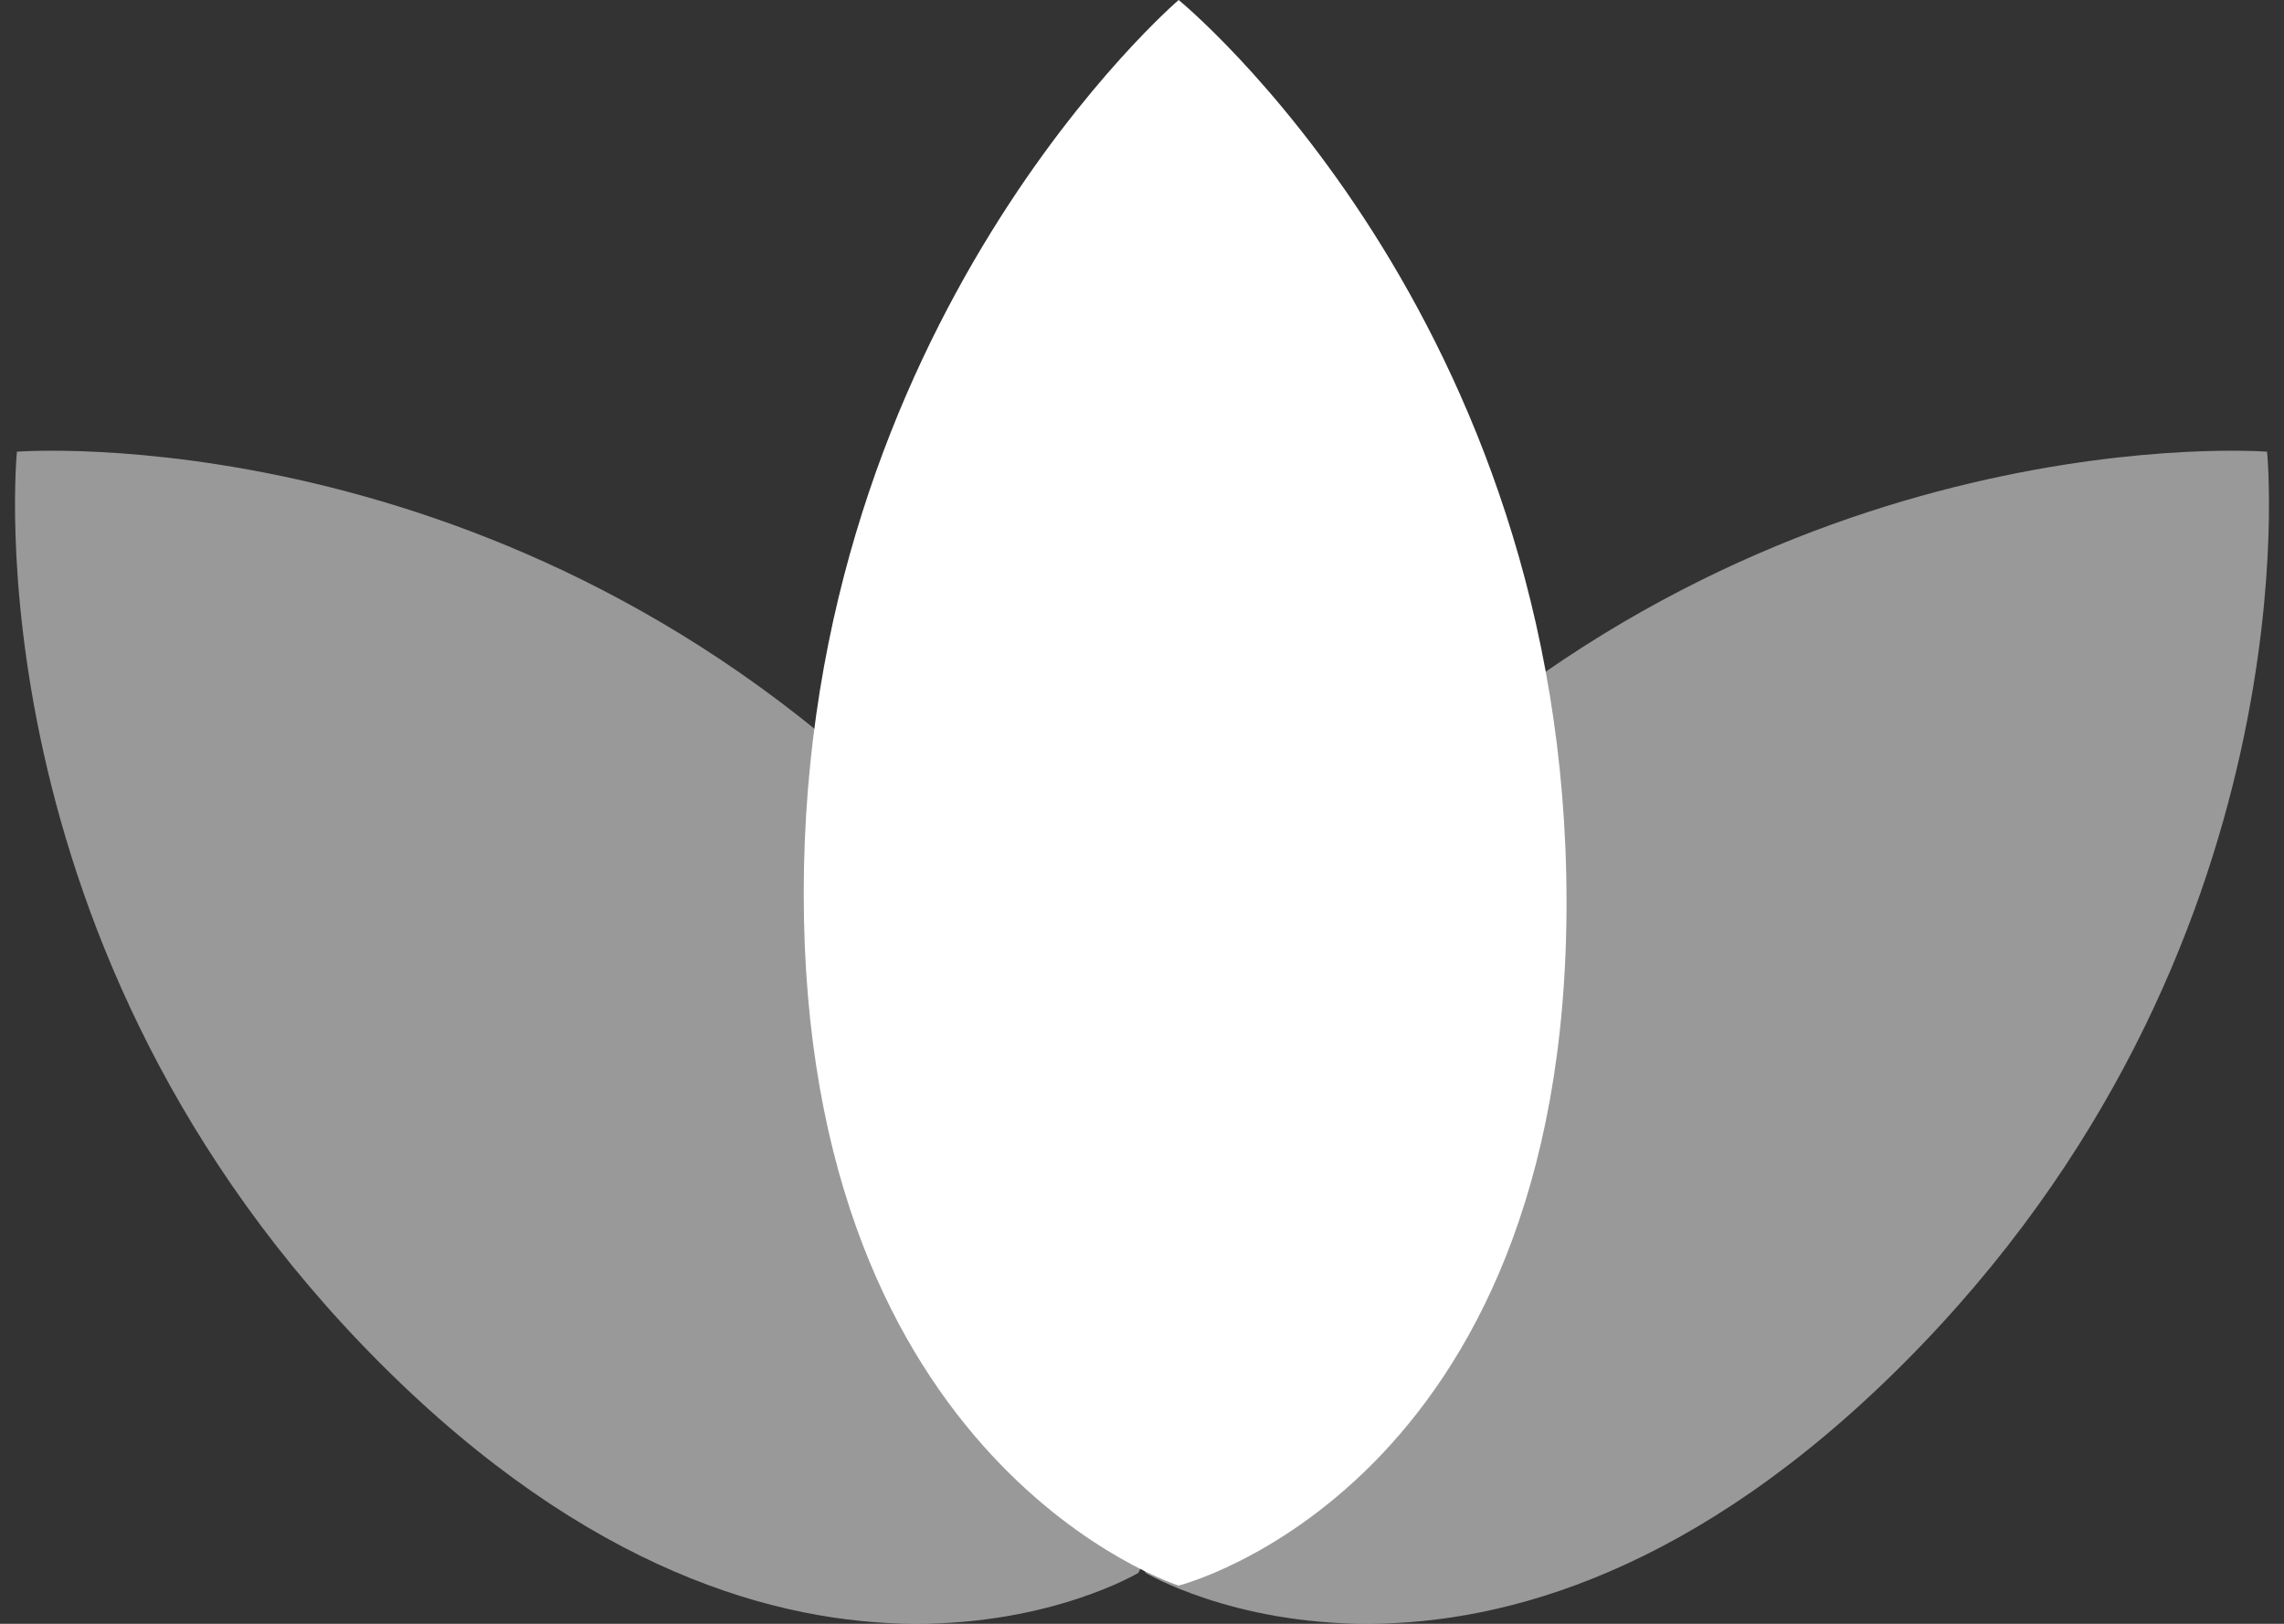 <?xml version="1.0" encoding="utf-8"?>
<!-- Generator: Adobe Illustrator 16.0.0, SVG Export Plug-In . SVG Version: 6.00 Build 0)  -->
<!DOCTYPE svg PUBLIC "-//W3C//DTD SVG 1.1//EN" "http://www.w3.org/Graphics/SVG/1.1/DTD/svg11.dtd">
<svg xmlns="http://www.w3.org/2000/svg" version="1.1" width="45" height="32"><rect width="100%" height="100%" fill="#333333" stroke="none"/><svg xmlns:xlink="http://www.w3.org/1999/xlink" version="1.1" id="Ebene_1" x="0" y="0" width="45" height="32" viewBox="0 0 130.752 94.218" enable-background="new 0 0 130.752 94.218" xml:space="preserve">
<path fill="#FFFFFF" d="M67.503,0c0,0-21.75,18.61-21.75,51.86S67.503,92,67.503,92s22.5-5.641,22.5-39.641S67.503,0,67.503,0z"/>
<path opacity="0.5" fill="#FFFFFF" d="M130.64,26.208c0,0-28.538-2.22-52.05,21.291C55.079,71.01,65.586,91.262,65.586,91.262  s19.898,11.922,43.939-12.12C133.567,55.1,130.64,26.208,130.64,26.208z"/>
<path opacity="0.5" fill="#FFFFFF" d="M0.112,26.208c0,0,28.538-2.22,52.05,21.291C75.673,71.01,65.166,91.262,65.166,91.262  s-19.898,11.922-43.939-12.12C-2.815,55.1,0.112,26.208,0.112,26.208z"/>
</svg></svg>
